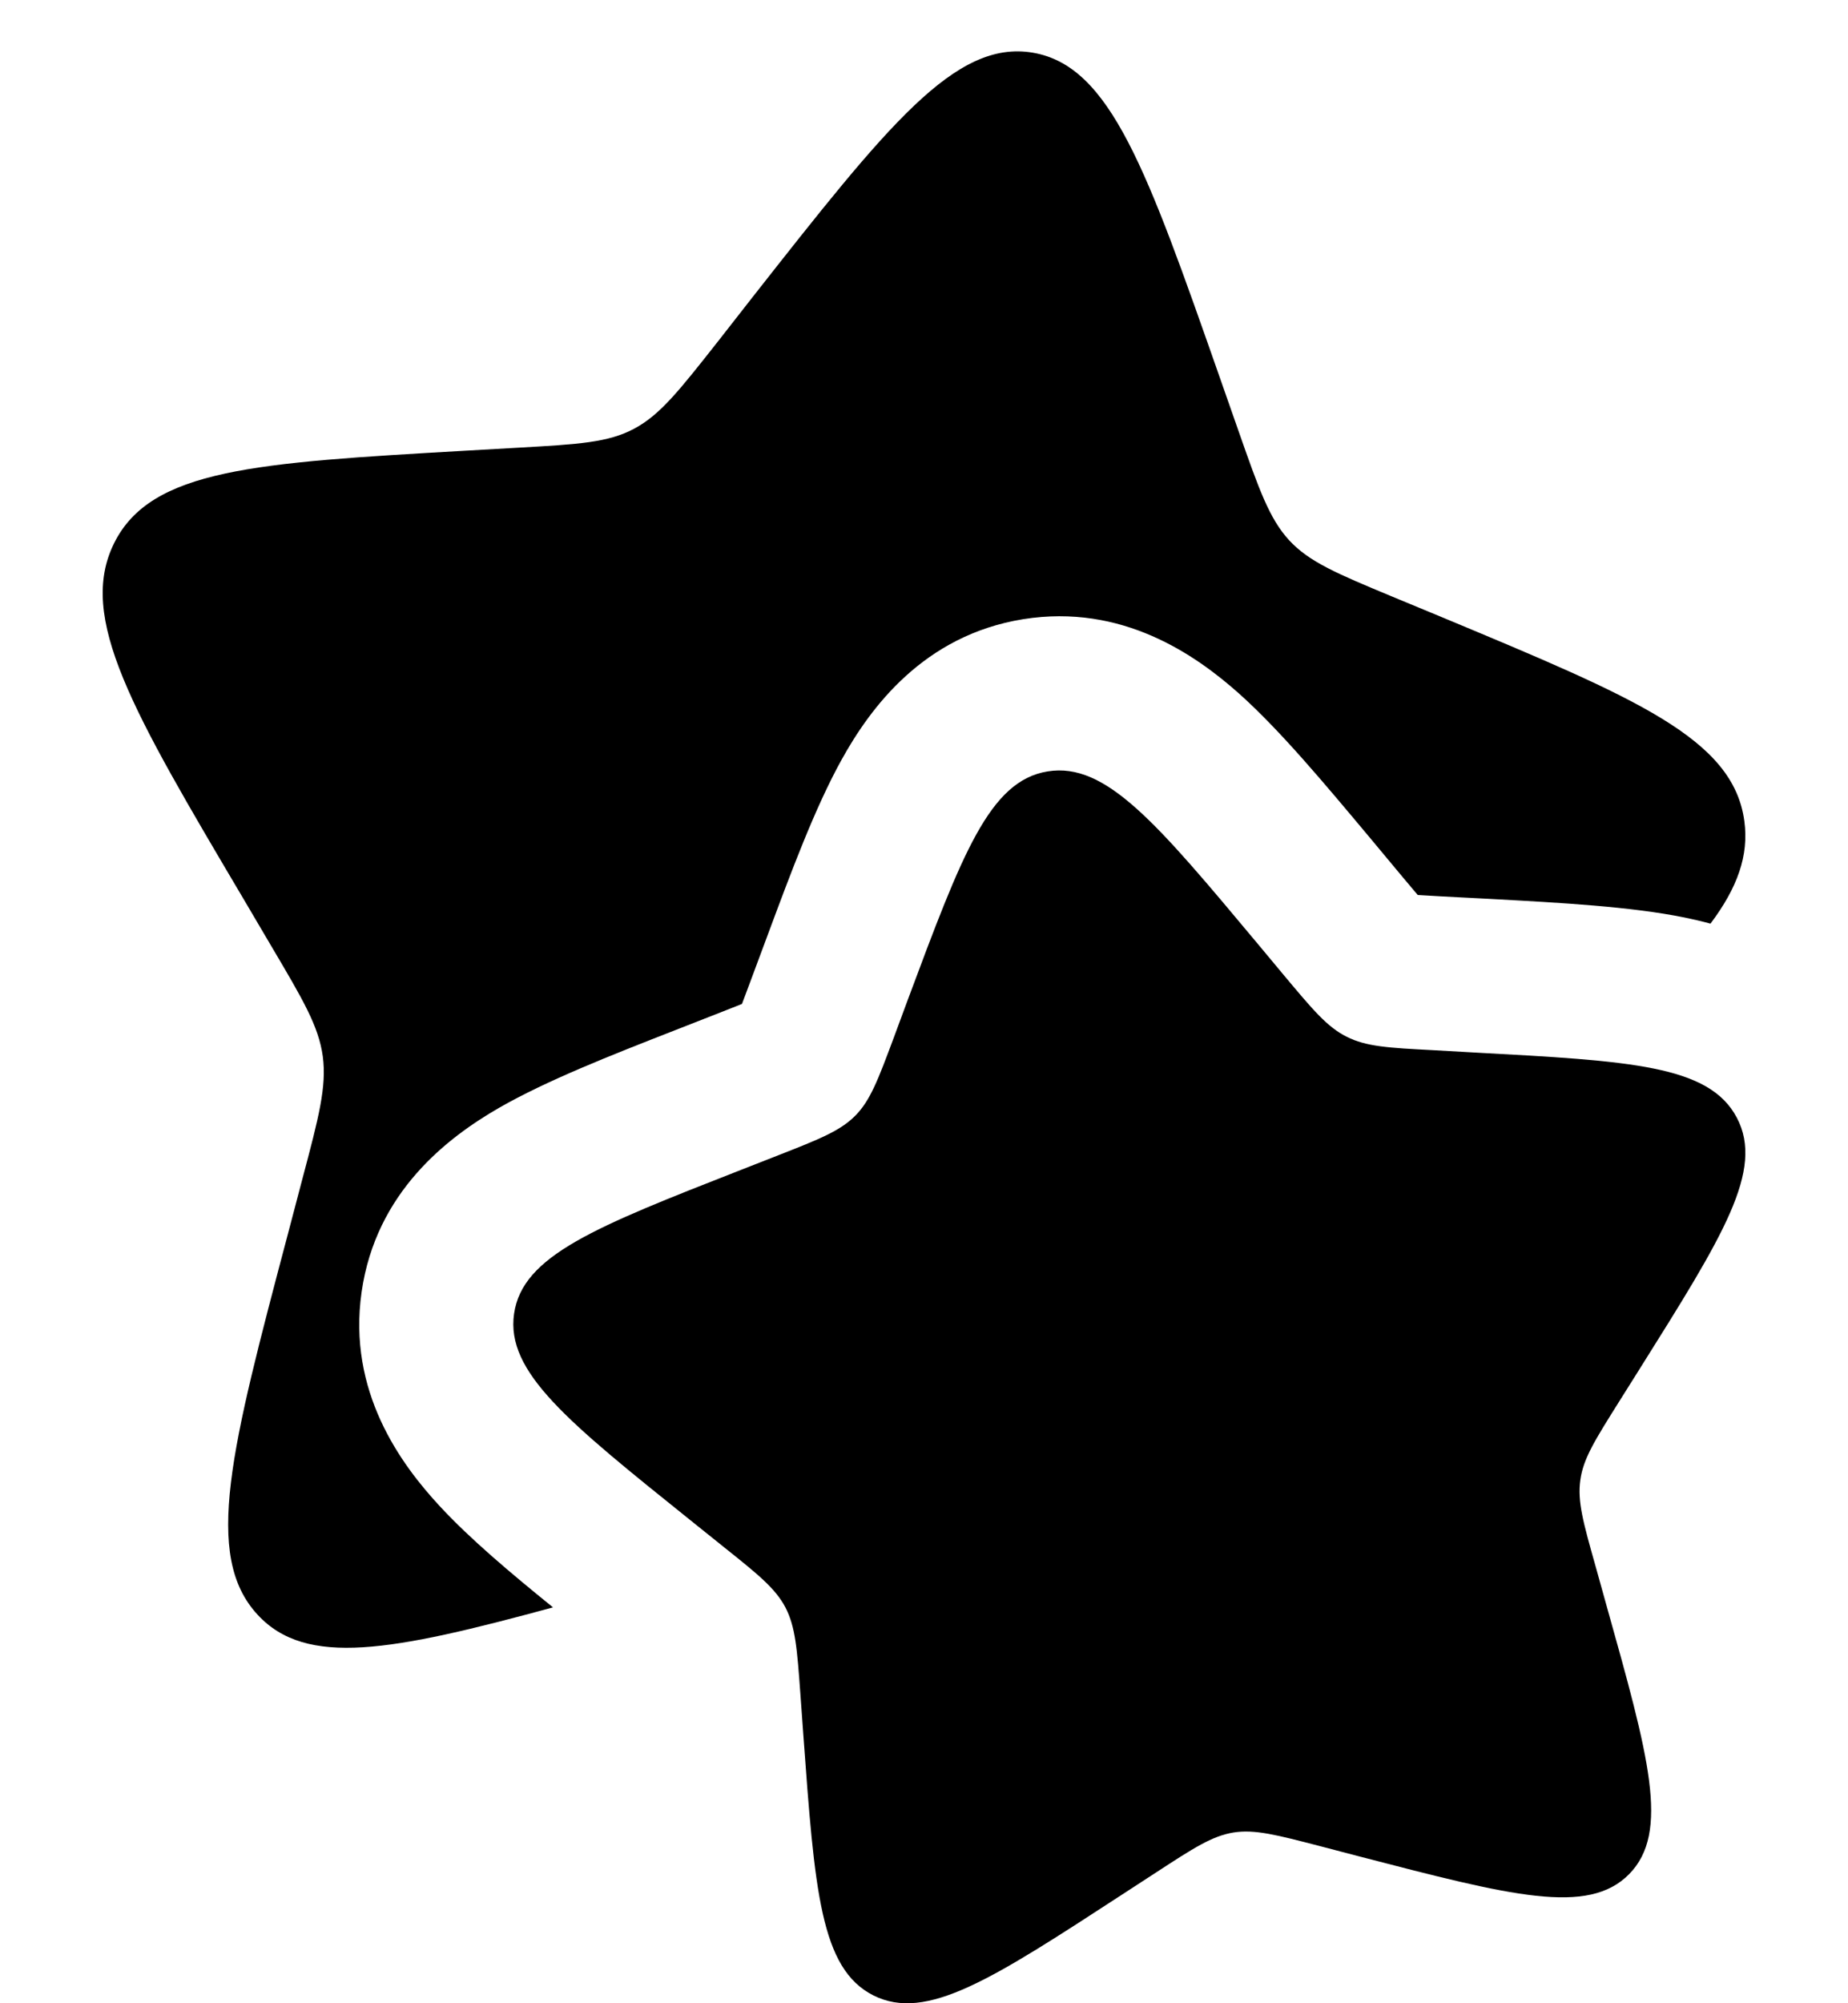 <svg width="12" height="13" viewBox="0 0 12 13" fill="none" xmlns="http://www.w3.org/2000/svg">
<path d="M8.168 6.126C7.51 5.339 7.181 4.945 6.803 5.006C6.425 5.067 6.248 5.541 5.894 6.49L5.803 6.736C5.702 7.006 5.652 7.141 5.554 7.24C5.456 7.339 5.322 7.392 5.054 7.497L4.809 7.593C3.864 7.963 3.392 8.148 3.338 8.526C3.284 8.904 3.685 9.225 4.485 9.867L4.692 10.033C4.92 10.215 5.034 10.306 5.1 10.431C5.165 10.556 5.176 10.7 5.197 10.989L5.216 11.252C5.29 12.268 5.327 12.775 5.671 12.949C6.016 13.122 6.441 12.845 7.289 12.293L7.509 12.15C7.75 11.993 7.87 11.915 8.009 11.892C8.147 11.87 8.288 11.907 8.57 11.98L8.826 12.047C9.816 12.304 10.312 12.433 10.579 12.162C10.845 11.891 10.707 11.399 10.431 10.416L10.36 10.161C10.281 9.882 10.242 9.742 10.262 9.604C10.281 9.465 10.358 9.344 10.511 9.1L10.65 8.879C11.188 8.022 11.458 7.594 11.278 7.253C11.098 6.912 10.588 6.885 9.569 6.83L9.305 6.815C9.016 6.8 8.871 6.792 8.745 6.728C8.618 6.665 8.525 6.553 8.338 6.33L8.168 6.126Z" fill="black"/>
<path d="M7.919 2.445L8.041 2.793C8.175 3.175 8.242 3.366 8.372 3.507C8.502 3.647 8.681 3.722 9.039 3.871L9.365 4.006C10.625 4.531 11.255 4.793 11.327 5.329C11.357 5.552 11.282 5.761 11.107 5.994C11.048 5.978 10.991 5.965 10.938 5.954C10.587 5.883 10.141 5.859 9.686 5.834L9.359 5.817C9.297 5.813 9.248 5.811 9.206 5.808C9.178 5.775 9.146 5.737 9.105 5.688L8.895 5.436C8.601 5.085 8.314 4.741 8.047 4.502C7.762 4.248 7.286 3.916 6.645 4.018C5.997 4.122 5.651 4.594 5.465 4.93C5.292 5.242 5.137 5.659 4.98 6.081L4.866 6.387C4.847 6.438 4.831 6.479 4.818 6.515C4.782 6.529 4.741 6.545 4.689 6.566L4.385 6.685C3.965 6.849 3.55 7.012 3.241 7.189C2.908 7.381 2.441 7.734 2.348 8.385C2.256 9.029 2.6 9.5 2.86 9.779C3.053 9.987 3.313 10.206 3.591 10.431C2.546 10.715 1.989 10.821 1.673 10.479C1.317 10.095 1.501 9.399 1.87 8.006L1.965 7.645C2.07 7.25 2.122 7.052 2.096 6.855C2.069 6.659 1.967 6.487 1.763 6.142L1.578 5.828C0.86 4.615 0.501 4.008 0.741 3.525C0.98 3.043 1.66 3.003 3.019 2.925L3.371 2.905C3.757 2.883 3.95 2.872 4.118 2.782C4.287 2.692 4.411 2.534 4.661 2.217L4.887 1.928C5.764 0.813 6.203 0.256 6.707 0.342C7.211 0.428 7.447 1.1 7.919 2.445Z" fill="black"/>
</svg>
